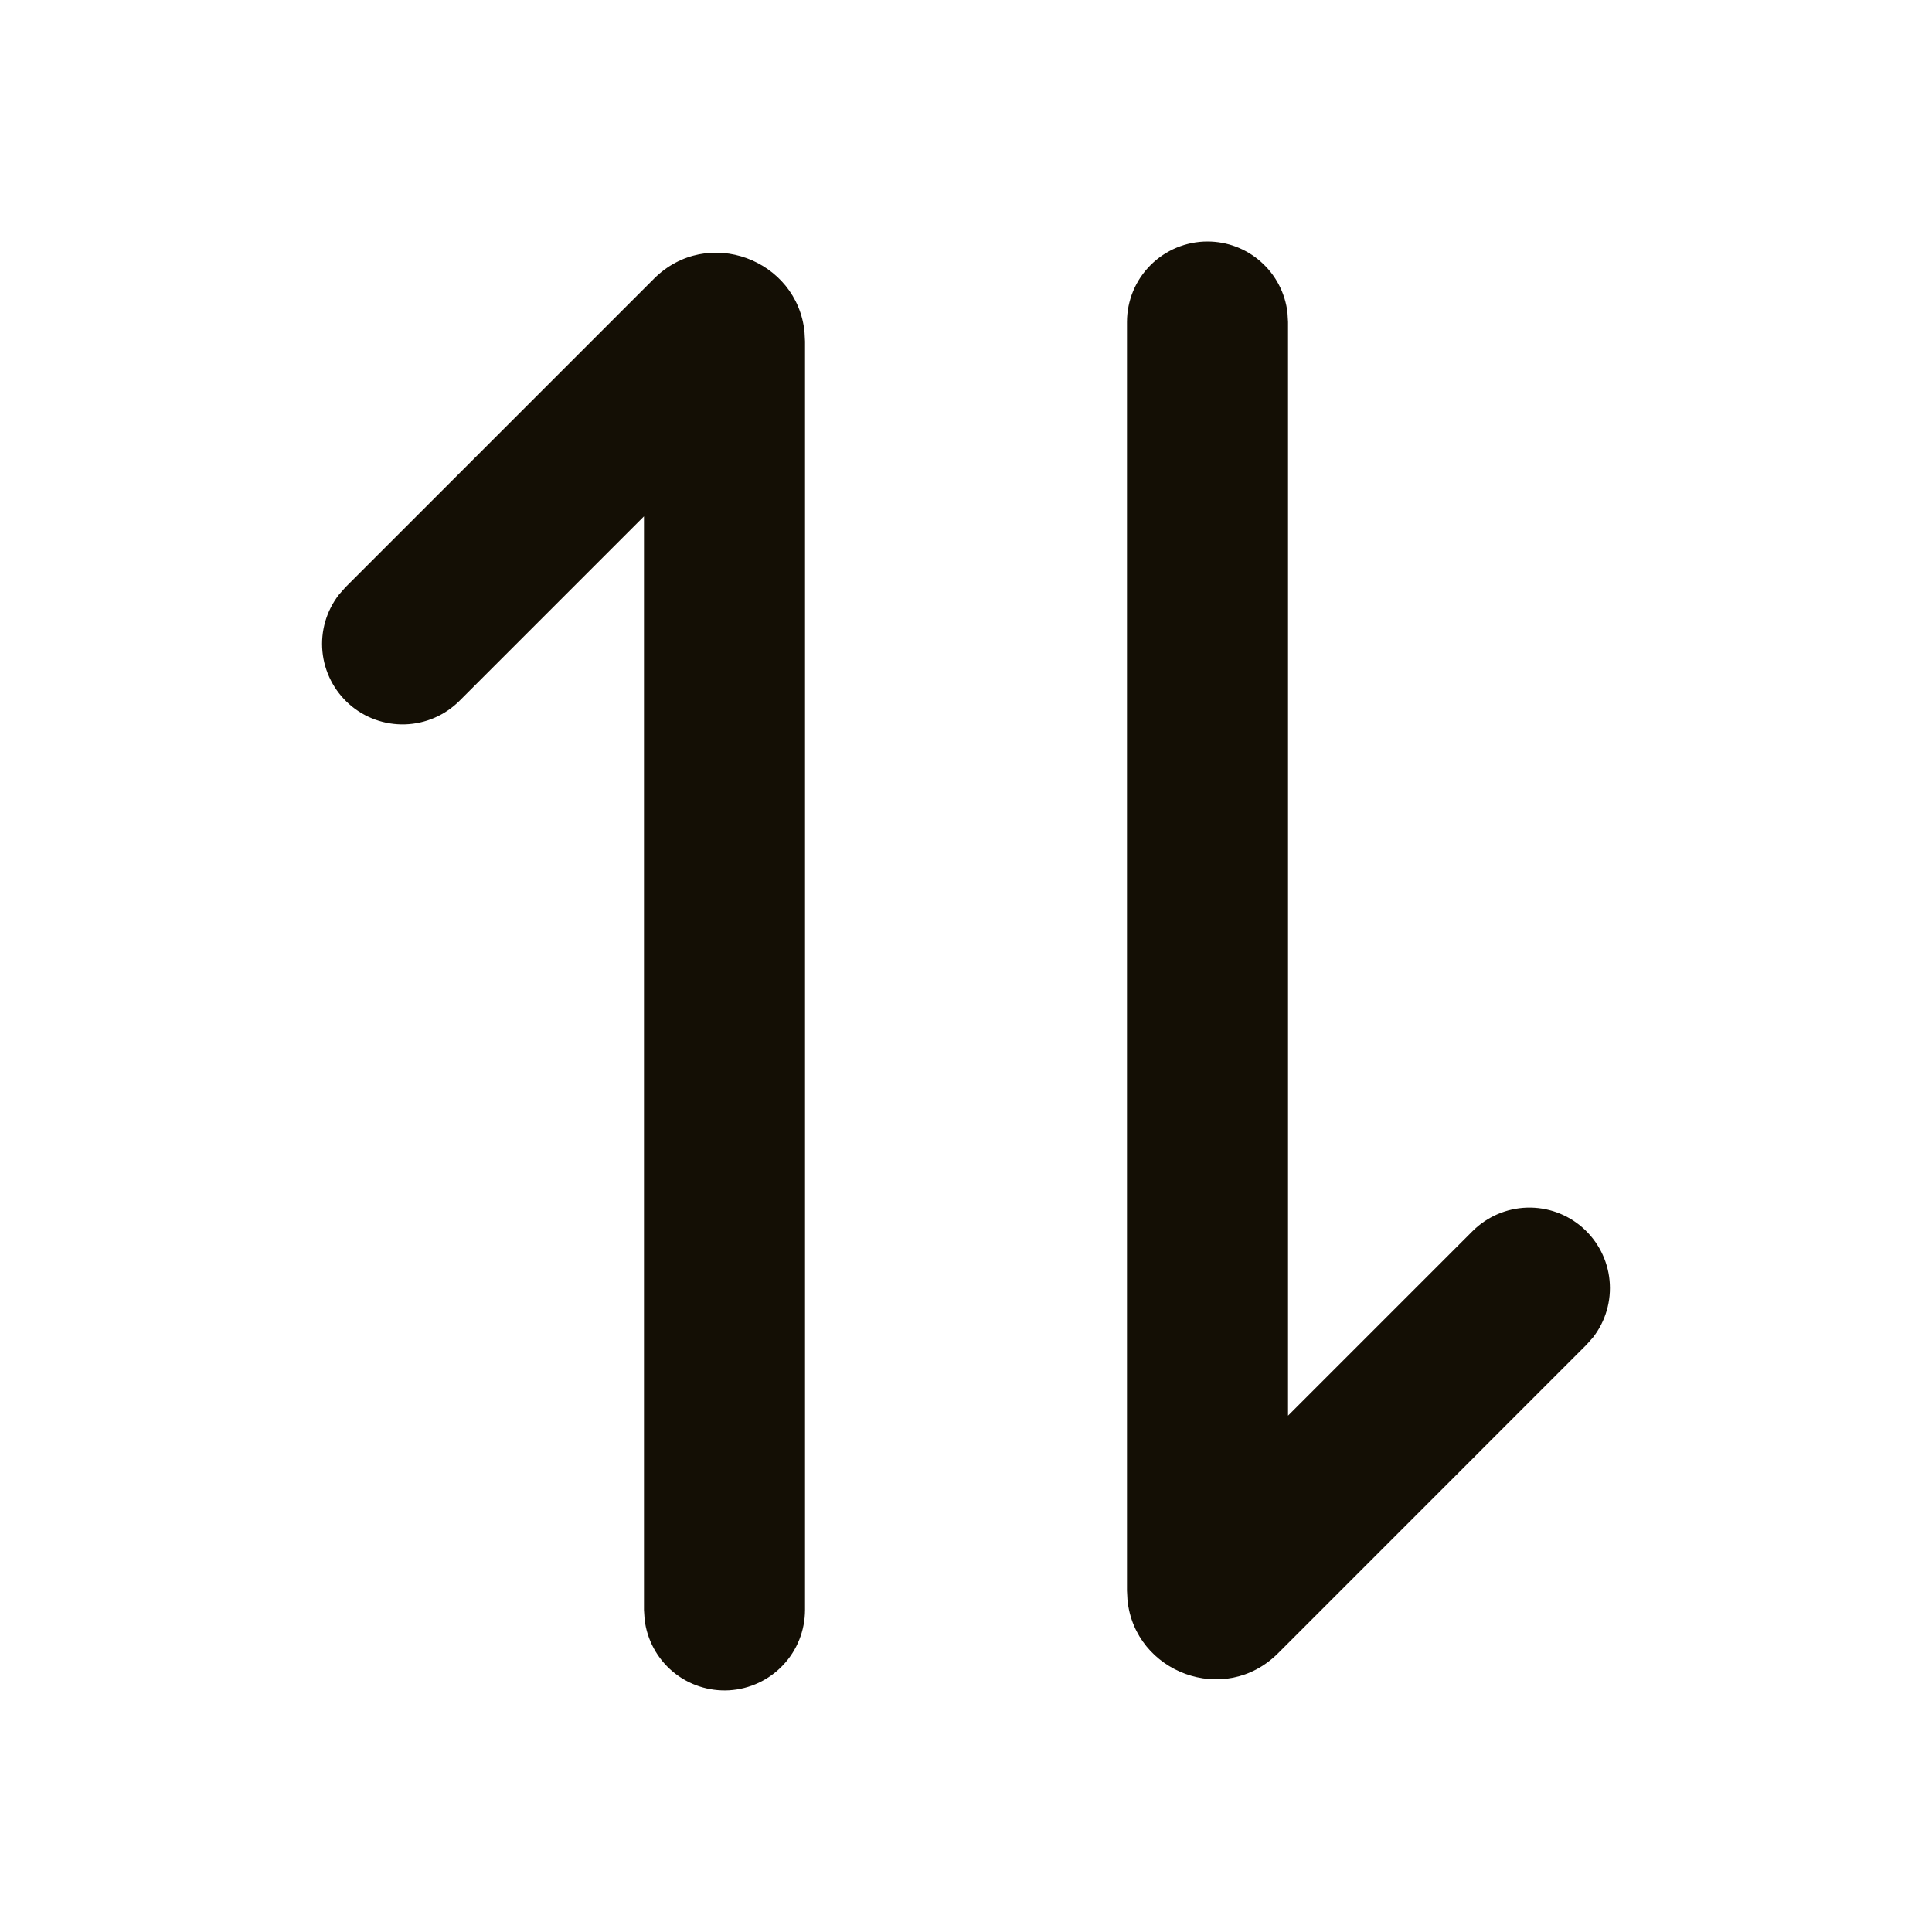 <svg width="28" height="28" viewBox="0 0 28 28" fill="none" xmlns="http://www.w3.org/2000/svg">
<g clip-path="url(#clip0_0_148)">
<path d="M9.476 4.041C10.252 3.264 11.557 3.761 11.66 4.814L11.667 4.948V23.333C11.666 23.631 11.553 23.917 11.348 24.133C11.144 24.349 10.865 24.479 10.568 24.497C10.272 24.514 9.979 24.418 9.751 24.227C9.523 24.036 9.377 23.765 9.342 23.47L9.333 23.333V7.483L6.658 10.158C6.448 10.367 6.167 10.489 5.87 10.498C5.574 10.507 5.285 10.403 5.063 10.207C4.841 10.011 4.701 9.737 4.673 9.442C4.645 9.147 4.73 8.853 4.912 8.618L5.009 8.508L9.477 4.04L9.476 4.041ZM17.5 3.5C17.786 3.5 18.062 3.605 18.275 3.795C18.489 3.985 18.625 4.246 18.659 4.53L18.667 4.667V20.517L21.342 17.842C21.552 17.633 21.834 17.511 22.13 17.502C22.426 17.493 22.715 17.597 22.937 17.793C23.159 17.989 23.299 18.262 23.327 18.558C23.355 18.853 23.27 19.147 23.088 19.382L22.991 19.491L18.523 23.96C17.748 24.736 16.443 24.239 16.34 23.186L16.333 23.052V4.667C16.333 4.357 16.456 4.06 16.675 3.842C16.894 3.623 17.191 3.5 17.5 3.5Z" fill="#140F05"/>
</g>
<defs>
<clipPath id="clip0_0_148">
<rect width="27.899" height="27.899" fill="white" transform="scale(1.004)"/>
</clipPath>
</defs>
</svg>
